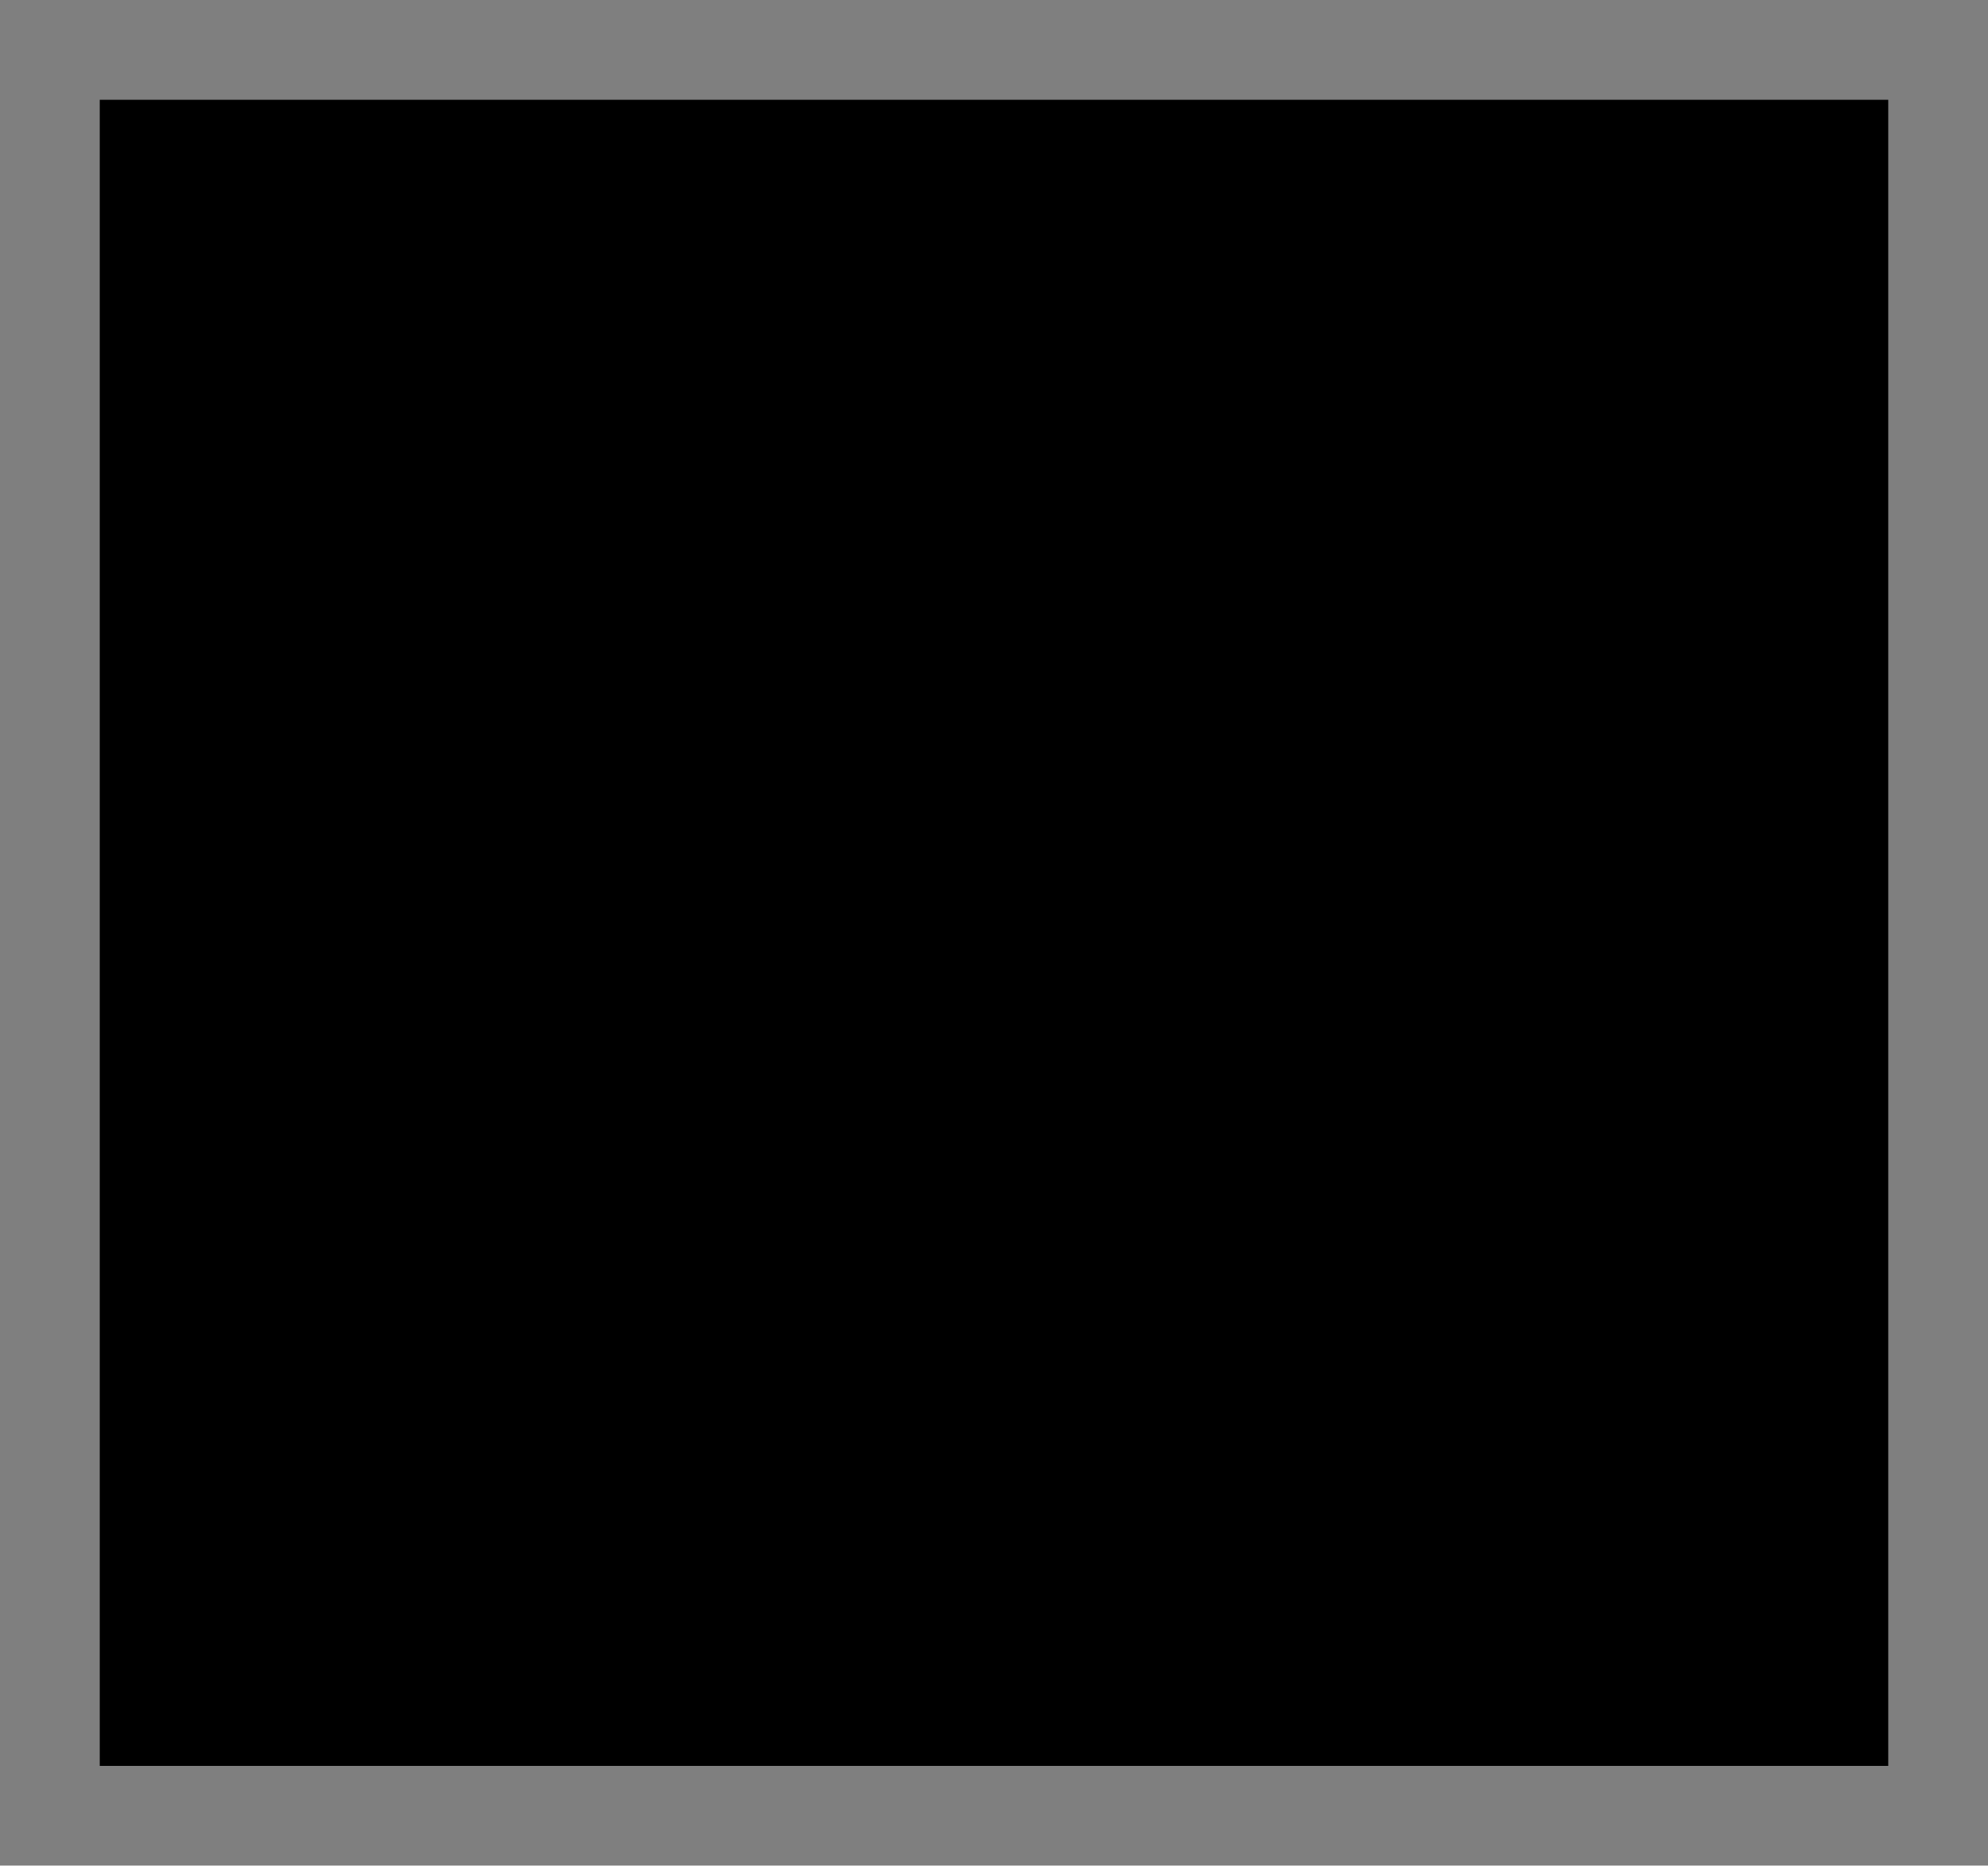 <?xml version="1.0" standalone="no"?>
<!DOCTYPE svg PUBLIC "-//W3C//DTD SVG 20010904//EN"
 "http://www.w3.org/TR/2001/REC-SVG-20010904/DTD/svg10.dtd">
<svg version="1.0" xmlns="http://www.w3.org/2000/svg"
 width="100%" height="100%" viewBox="0 0 259 243"
 preserveAspectRatio="xMidYMid meet">
<rect width="259" height="243" fill="#7f7f7f" stroke="none"/><g transform="translate(0,243) scale(0.1,-0.1)"
fill="#000000" stroke="none">
<path d="M1295 2300 l-1165 0 0 -1085 0 -1085 1165 0 1165 0 0 1085 0 1085
-1165 0z"/>
</g>
</svg>
